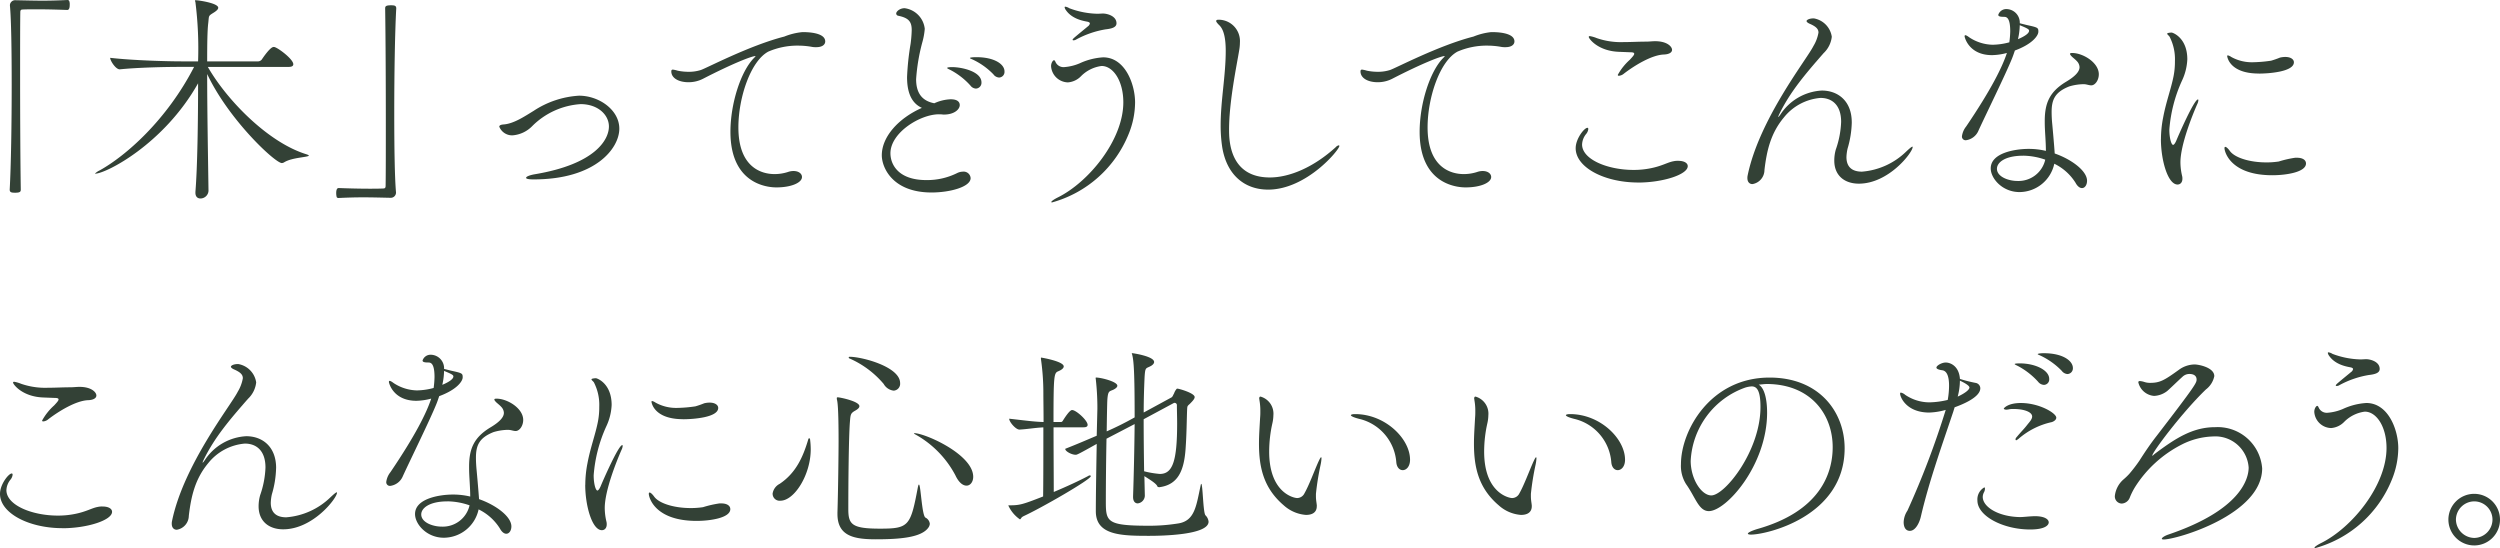 <svg xmlns="http://www.w3.org/2000/svg" width="375.645" height="82.356" viewBox="0 0 375.645 82.356">
  <g id="footerLogo" transform="translate(-120 -318)">
    <g id="グループ_9" data-name="グループ 9" transform="translate(121.457 318)">
      <path id="パス_14" data-name="パス 14" d="M.558.766A.785.785,0,0,1,1.391.033C3.053.067,4.285.1,5.484.1S7.812.067,9.21,0c.069,0,.233.033.266.166a1.387,1.387,0,0,1,.067.566c0,.166,0,.766-.366.766-.866-.033-2.794-.1-4.592-.1-.733,0-1.462,0-2.1.031-.3,0-.366.136-.366.436C2.09,3.627,2.09,7.187,2.09,11.283c0,5.791.031,12.679.1,17.174,0,.3-.036.5-.832.5-.533,0-.832-.033-.832-.466.2-3.627.3-9.951.3-15.742C.825,7.653.758,2.961.558.83Z" transform="translate(-0.525)" fill="#334136"/>
      <path id="パス_15" data-name="パス 15" d="M20.225,28.8c.3-3.693.4-10.581.4-16.308C15.433,21.71,6.714,26.072,5.182,26.072c-.033,0-.033,0-.033-.033a2.791,2.791,0,0,1,.7-.466c3.96-2.2,10.084-7.587,14.177-15.545H17.964c-1.865,0-6.124.069-9.088.366H8.842c-.6,0-1.429-1.3-1.429-1.729,3.427.4,8.752.533,10.681.533h2.531a55.9,55.9,0,0,0-.4-8.888c-.033-.13-.067-.2-.067-.233,0-.064.033-.064.1-.064.433,0,3.394.43,3.394,1.129,0,.233-.264.466-.63.7-.9.566-.735.433-.869,1.6C22.02,4.506,21.99,6.567,21.99,9.2h7.656a.736.736,0,0,0,.563-.3c.067-.1,1.232-1.865,1.762-1.865a.434.434,0,0,1,.2.033c.666.233,2.761,1.831,2.761,2.564,0,.2-.133.4-.7.4H22.09c2.794,4.895,8.985,11.316,14.776,13.114.3.1.4.166.4.2,0,.266-2.531.266-3.727,1.032a.745.745,0,0,1-.333.1c-1,0-7.989-6.521-11.216-13.378,0,5.558.133,12.681.2,17.573a1.224,1.224,0,0,1-1.2,1.129c-.433,0-.766-.264-.766-.863Z" transform="translate(7.682 0.023)" fill="#334136"/>
      <path id="パス_16" data-name="パス 16" d="M27.19,28.475a.787.787,0,0,1-.832.735c-1.632-.036-2.894-.069-4.09-.069s-2.331.033-3.729.1c-.067,0-.233-.031-.266-.166a2.364,2.364,0,0,1-.067-.563c0-.169,0-.769.366-.769.866.033,2.794.1,4.592.1.733,0,1.465,0,2.1-.031.3,0,.366-.133.366-.436.031-1.762.031-5.322.031-9.418,0-5.788-.031-12.679-.1-17.174,0-.3.033-.5.866-.5.5,0,.8.033.8.466-.2,3.627-.3,9.951-.3,15.742,0,5.092.069,9.784.266,11.915Z" transform="translate(30.855 0.511)" fill="#334136"/>
      <path id="パス_17" data-name="パス 17" d="M32.228,17.761c-.832,0-1.165-.1-1.165-.233,0-.2.533-.4,1.229-.53,9.254-1.532,11.216-5.261,11.216-7.19,0-1.732-1.629-3.36-4.259-3.36a11.323,11.323,0,0,0-7.254,3.291,4.64,4.64,0,0,1-2.961,1.4,2.075,2.075,0,0,1-2-1.3c0-.166.164-.3.63-.336,1.532-.1,3.2-1.229,4.562-2.062a13.876,13.876,0,0,1,6.787-2.262c3,0,6.058,2.128,6.058,4.959,0,2.961-3.593,7.62-12.845,7.62" transform="translate(46.53 9.198)" fill="#334136"/>
      <path id="パス_18" data-name="パス 18" d="M56.118,1.739c.466,0,3.36,0,3.36,1.4,0,.466-.43.863-1.332.863a3.22,3.22,0,0,1-.763-.064,11.831,11.831,0,0,0-1.9-.169,11.037,11.037,0,0,0-4.559.9c-2.661,1.429-4.493,6.921-4.493,11.38,0,6.158,3.627,7.021,5.425,7.021a6.517,6.517,0,0,0,2.065-.33,2.463,2.463,0,0,1,.8-.13c.766,0,1.265.4,1.265.9,0,.863-1.632,1.562-3.827,1.562-.733,0-6.923-.064-6.923-8.352,0-4.193,1.532-9.052,3.53-11.083.164-.164.233-.233.233-.264s0-.033-.033-.033c-.5,0-3.3,1.066-7.82,3.394a4.741,4.741,0,0,1-2.231.533c-1.365,0-2.564-.566-2.564-1.632,0-.2.1-.266.233-.266a4.726,4.726,0,0,1,.733.166,8.022,8.022,0,0,0,1.662.166,5.889,5.889,0,0,0,1.8-.266c.832-.266,7.32-3.693,12.545-5.025a9.729,9.729,0,0,1,2.664-.666Z" transform="translate(63.061 3.087)" fill="#334136"/>
      <path id="パス_19" data-name="パス 19" d="M56.334,16.386c-2.825,0-7.287,2.764-7.287,5.858,0,1.632,1.129,4.026,5.392,4.026a10.127,10.127,0,0,0,4.592-1.032,2,2,0,0,1,.9-.233,1.046,1.046,0,0,1,1.165.968c0,1.329-3.13,2.162-5.858,2.162-5.924,0-7.489-3.793-7.489-5.591,0-2.731,2.428-5.525,6.024-7.123-1.762-.8-2.228-2.661-2.228-4.626a39.653,39.653,0,0,1,.53-4.992,18.844,18.844,0,0,0,.169-2.062c0-1.265-.436-1.831-2.031-2.164a.354.354,0,0,1-.3-.333c0-.3.533-.8,1.265-.8a3.5,3.5,0,0,1,3.027,3.1,10.367,10.367,0,0,1-.333,1.9,28.615,28.615,0,0,0-.966,5.658c0,2.031.832,3.261,2.731,3.627a6.458,6.458,0,0,1,2.461-.6c1.132,0,1.365.5,1.365.869,0,.63-.8,1.429-2.395,1.429-.136,0-.3-.033-.433-.033Zm4.726-4.326a10.791,10.791,0,0,0-2.994-2.331c-.2-.1-.5-.233-.5-.3,0-.133.7-.133.733-.133,1.5,0,4.426.663,4.426,2.295a.872.872,0,0,1-.832.932,1.088,1.088,0,0,1-.832-.466m3.5-1.632A10.5,10.5,0,0,0,61.492,8.2c-.2-.1-.5-.2-.5-.264,0-.1.53-.133.963-.133,2.731,0,4.229,1.066,4.229,2.128a.847.847,0,0,1-.8.932,1.141,1.141,0,0,1-.832-.433" transform="translate(83.291 0.788)" fill="#334136"/>
      <path id="パス_20" data-name="パス 20" d="M57.049,29.78c-.067,0-.1-.033-.1-.067,0-.13.466-.433,1-.7,4.626-2.3,9.818-8.622,9.818-14.28,0-3.227-1.532-5.458-3.263-5.458a5.307,5.307,0,0,0-3.061,1.5,3.063,3.063,0,0,1-2,.966,2.6,2.6,0,0,1-2.531-2.431c0-.53.3-.9.433-.9s.2.2.233.264a1.316,1.316,0,0,0,1.329.769,7.274,7.274,0,0,0,2.3-.566,9.782,9.782,0,0,1,3.527-.9c3.3,0,4.8,4.029,4.8,6.793a12.7,12.7,0,0,1-.966,4.726A17.424,17.424,0,0,1,57.049,29.78M65.2,3.756a14,14,0,0,0-4.493,1.529.811.811,0,0,1-.43.136c-.069,0-.136-.036-.136-.069,0-.067.1-.2.3-.366.733-.63,1.732-1.429,2-1.662a.715.715,0,0,0,.3-.433c0-.1-.064-.166-.233-.233-.233-.1-2.295-.233-3.36-1.765a1.037,1.037,0,0,1-.2-.43.09.09,0,0,1,.1-.1,1.531,1.531,0,0,1,.6.233,12.7,12.7,0,0,0,4.2.832c.3,0,.6-.033.863-.033.633,0,2.031.366,2.031,1.465,0,.63-.766.8-1.532.9" transform="translate(99.564 0.639)" fill="#334136"/>
      <path id="パス_21" data-name="パス 21" d="M73.645,26.594c-3.427,0-6.191-2.1-6.887-6.391a21.535,21.535,0,0,1-.233-3.294c0-3.693.763-7.456.763-11.15,0-1.829-.266-3.227-1-3.893-.3-.3-.436-.5-.436-.6,0-.133.133-.2.333-.2A3.21,3.21,0,0,1,69.419,4.5a6.51,6.51,0,0,1-.1,1.1c-.333,2.1-1.529,7.686-1.529,11.979,0,1.6.067,7.19,6.124,7.19,2.961,0,6.59-1.532,9.917-4.562a.786.786,0,0,1,.43-.264c.069,0,.1.031.1.1,0,.566-4.923,6.554-10.714,6.554" transform="translate(115.431 1.896)" fill="#334136"/>
      <path id="パス_22" data-name="パス 22" d="M93.437,1.739c.466,0,3.363,0,3.363,1.4,0,.466-.433.863-1.335.863a3.221,3.221,0,0,1-.763-.064,11.831,11.831,0,0,0-1.9-.169,11.037,11.037,0,0,0-4.559.9c-2.661,1.429-4.493,6.921-4.493,11.38,0,6.158,3.627,7.021,5.425,7.021a6.517,6.517,0,0,0,2.065-.33,2.463,2.463,0,0,1,.8-.13c.766,0,1.265.4,1.265.9,0,.863-1.632,1.562-3.827,1.562-.733,0-6.923-.064-6.923-8.352,0-4.193,1.532-9.052,3.53-11.083.164-.164.233-.233.233-.264s0-.033-.033-.033c-.5,0-3.3,1.066-7.82,3.394a4.741,4.741,0,0,1-2.231.533c-1.365,0-2.564-.566-2.564-1.632,0-.2.1-.266.233-.266a4.8,4.8,0,0,1,.733.166A8.022,8.022,0,0,0,76.3,7.7a5.889,5.889,0,0,0,1.8-.266c.832-.266,7.32-3.693,12.545-5.025A9.729,9.729,0,0,1,93.3,1.739Z" transform="translate(129.299 3.087)" fill="#334136"/>
      <path id="パス_23" data-name="パス 23" d="M94.709,23.954c-5.061,0-9.388-2.262-9.388-5.156,0-1.435,1.3-3.063,1.762-3.063.1,0,.133.067.133.2a1.412,1.412,0,0,1-.3.7,2.667,2.667,0,0,0-.633,1.6c0,2.262,3.86,3.827,7.723,3.827a12.673,12.673,0,0,0,2.495-.233c1.765-.336,2.6-.9,3.494-1.066a2.856,2.856,0,0,1,.733-.067c.9,0,1.432.333,1.432.8,0,1.268-3.76,2.464-7.453,2.464M91.878,4.319c-3.227-.1-4.592-2-4.592-2.231,0-.1.067-.133.164-.133a4.945,4.945,0,0,1,1.032.3,11.072,11.072,0,0,0,4.029.6c1.132,0,2.262-.069,3.36-.069.5,0,.93-.064,1.4-.064,1.765,0,2.531.8,2.531,1.3,0,.33-.333.663-1.232.7-1.829.064-4.426,1.662-5.988,2.861a1.334,1.334,0,0,1-.766.333c-.1,0-.167-.036-.167-.136a8.554,8.554,0,0,1,1.8-2.262c.436-.466.669-.733.669-.9s-.169-.233-.566-.233Z" transform="translate(149.98 3.47)" fill="#334136"/>
      <path id="パス_24" data-name="パス 24" d="M110.3,16.638a15,15,0,0,1-.633,3.926,6.644,6.644,0,0,0-.169,1.265c0,1.632,1,2.195,2.334,2.195A10.724,10.724,0,0,0,118.481,21c.469-.433.8-.73.935-.73.031,0,.031.031.031.064,0,.8-3.594,5.494-8.083,5.494-2.134,0-3.693-1.2-3.693-3.463A6.03,6.03,0,0,1,107.9,20.7a13.975,13.975,0,0,0,.8-4.16c0-2.528-1.365-3.594-3.1-3.594a7.87,7.87,0,0,0-5.522,2.961c-1.965,2.364-2.564,4.992-2.9,7.886a2.155,2.155,0,0,1-1.8,2.1c-.43,0-.763-.3-.763-.9a1.66,1.66,0,0,1,.031-.369c1.732-8.486,8.921-17.5,9.887-19.469a5.777,5.777,0,0,0,.763-2.028c0-.536-.364-.9-1.263-1.3-.4-.166-.53-.333-.53-.433,0-.133.327-.4,1.093-.4a3.284,3.284,0,0,1,2.7,2.761,3.97,3.97,0,0,1-1.232,2.464c-2.761,3.163-4.989,5.758-6.654,9.152a3.463,3.463,0,0,0-.166.4s0,.033.031.033.136-.133.3-.366a7.949,7.949,0,0,1,6.221-3.6c2.464,0,4.5,1.6,4.5,4.762Z" transform="translate(166.488 1.768)" fill="#334136"/>
      <path id="パス_25" data-name="パス 25" d="M115.983,2.887c1.668.366,1.734.4,1.734,1s-.9,1.862-3.527,2.828c-.136.4-.269.8-.43,1.2-.968,2.395-3.963,8.486-5.031,10.814a2.38,2.38,0,0,1-1.862,1.465.551.551,0,0,1-.63-.6,2.979,2.979,0,0,1,.63-1.462c3.763-5.558,5.425-8.919,6.124-11.05a9.134,9.134,0,0,1-2.231.33c-3.494,0-4.126-2.692-4.126-2.825,0-.1.036-.169.1-.169.2,0,.566.3.669.366A6.591,6.591,0,0,0,110.83,5.85a10.019,10.019,0,0,0,2.525-.366,14,14,0,0,0,.136-1.632c0-2.162-.6-2.195-.966-2.195-.53,0-.832-.067-.832-.3a1.259,1.259,0,0,1,1.232-.866,2.036,2.036,0,0,1,2,2.131Zm8.588,8.888a8.032,8.032,0,0,0-2.2.333c-2.195.863-2.661,2.028-2.661,3.86a18.633,18.633,0,0,0,.1,1.862s.266,2.864.364,4.359c2.5.869,4.859,2.6,4.859,4.1,0,.633-.33,1.1-.763,1.1-.3,0-.666-.233-.968-.8a7.765,7.765,0,0,0-3.191-2.861,5.378,5.378,0,0,1-5.228,4.259c-2.558,0-4.323-2.028-4.323-3.56,0-2.361,3.757-2.928,5.689-2.928a11.133,11.133,0,0,1,2.6.3c0-1.462-.172-2.994-.172-4.293v-.2c0-2.7.733-4.393,3.2-5.891,1.232-.733,2.028-1.465,2.028-2.195a1.365,1.365,0,0,0-.4-.9c-.2-.23-.633-.566-.73-.666-.2-.2-.3-.33-.3-.43s.1-.133.333-.133c1.6,0,3.993,1.432,3.993,3.2,0,.9-.566,1.662-1.129,1.662-.3,0-.635-.133-.966-.166Zm-9.149,10.75c-2.7,0-3.929,1-3.929,1.965,0,1.165,1.665,1.829,3.1,1.829a4.121,4.121,0,0,0,4.16-3.2,10.375,10.375,0,0,0-3.327-.6m-.769-17.507c.866-.366,1.665-.832,1.665-1.263,0-.2-.164-.333-1.4-.835a10.1,10.1,0,0,1-.269,2.1" transform="translate(187.106 0.873)" fill="#334136"/>
      <path id="パス_26" data-name="パス 26" d="M117.013,17.771a17.145,17.145,0,0,1,.333-3.263c.436-2.328,1.2-4.326,1.568-6.221a11.27,11.27,0,0,0,.2-2.231,7.358,7.358,0,0,0-.8-3.66c-.13-.2-.364-.333-.364-.466s.563-.166.666-.166c.164,0,2.359.766,2.359,4.026a8.342,8.342,0,0,1-.8,3.2,21.617,21.617,0,0,0-1.9,7.354c0,1.3.3,2.295.566,2.295.1,0,.269-.164.463-.6.369-.9,2.7-6.224,3.266-6.224.031,0,.067.033.067.1a1.634,1.634,0,0,1-.169.6c-.733,1.665-2.528,6.121-2.528,8.755a9.055,9.055,0,0,0,.266,2.092,1.637,1.637,0,0,1,.031.366c0,.536-.3.869-.73.869-1.465,0-2.5-3.663-2.5-6.823m20.437,2.8c.9,0,1.363.364,1.363.863,0,1.3-2.964,1.765-5.059,1.765-6.321,0-7.187-3.56-7.187-4.06,0-.136.031-.2.133-.2.13,0,.4.233.663.6.733,1.032,3,1.732,5.492,1.732a12.061,12.061,0,0,0,1.868-.136,15.68,15.68,0,0,1,2.461-.563ZM131.723,7.921c-4.493,0-4.756-2.6-4.756-2.6,0-.1.031-.13.1-.13a1.472,1.472,0,0,1,.5.233,6.363,6.363,0,0,0,3.266.8,20.608,20.608,0,0,0,2.728-.233,13.251,13.251,0,0,0,1.329-.463,3.605,3.605,0,0,1,.8-.1c.83,0,1.3.364,1.3.8,0,1.432-3.766,1.7-5.264,1.7" transform="translate(206.23 3.129)" fill="#334136"/>
    </g>
    <g id="グループ_8" data-name="グループ 8" transform="translate(120 370.937)">
      <path id="パス_27" data-name="パス 27" d="M9.388,44.954C4.326,44.954,0,42.693,0,39.8c0-1.435,1.3-3.063,1.762-3.063.1,0,.133.067.133.2a1.412,1.412,0,0,1-.3.7,2.667,2.667,0,0,0-.633,1.6c0,2.262,3.86,3.827,7.723,3.827a12.673,12.673,0,0,0,2.495-.233c1.765-.336,2.6-.9,3.494-1.066a2.856,2.856,0,0,1,.733-.067c.9,0,1.432.333,1.432.8,0,1.268-3.76,2.464-7.453,2.464M6.557,25.319c-3.227-.1-4.592-2-4.592-2.231,0-.1.067-.133.164-.133a4.946,4.946,0,0,1,1.032.3,11.072,11.072,0,0,0,4.029.6c1.132,0,2.262-.069,3.36-.069.5,0,.93-.064,1.4-.064,1.765,0,2.531.8,2.531,1.3,0,.33-.333.663-1.232.7-1.829.064-4.426,1.662-5.988,2.861a1.334,1.334,0,0,1-.766.333c-.1,0-.166-.036-.166-.136a8.554,8.554,0,0,1,1.8-2.262c.436-.466.669-.733.669-.9s-.169-.233-.566-.233Z" transform="translate(0 -18.529)" fill="#334136"/>
      <path id="パス_28" data-name="パス 28" d="M24.975,37.638a14.884,14.884,0,0,1-.633,3.926,6.616,6.616,0,0,0-.166,1.265c0,1.632,1,2.195,2.331,2.195A10.736,10.736,0,0,0,33.161,42c.466-.433.8-.73.932-.73.033,0,.033.031.033.064,0,.8-3.594,5.494-8.086,5.494-2.131,0-3.693-1.2-3.693-3.463A6.137,6.137,0,0,1,22.58,41.7a13.976,13.976,0,0,0,.8-4.16c0-2.528-1.362-3.594-3.094-3.594a7.875,7.875,0,0,0-5.525,2.961c-1.965,2.364-2.561,4.992-2.9,7.886a2.153,2.153,0,0,1-1.8,2.1c-.433,0-.763-.3-.763-.9a1.661,1.661,0,0,1,.031-.369c1.729-8.486,8.919-17.5,9.884-19.469a5.8,5.8,0,0,0,.766-2.028c0-.536-.366-.9-1.265-1.3-.4-.166-.53-.333-.53-.433,0-.133.33-.4,1.1-.4a3.284,3.284,0,0,1,2.7,2.761,3.97,3.97,0,0,1-1.232,2.464c-2.764,3.163-4.992,5.758-6.657,9.152a3.171,3.171,0,0,0-.164.4s0,.033.031.033.133-.133.3-.366a7.949,7.949,0,0,1,6.224-3.6c2.464,0,4.493,1.6,4.493,4.762Z" transform="translate(16.51 -20.231)" fill="#334136"/>
      <path id="パス_29" data-name="パス 29" d="M30.664,23.887c1.668.366,1.734.4,1.734,1s-.9,1.862-3.53,2.828c-.133.4-.266.8-.43,1.2-.968,2.395-3.963,8.486-5.028,10.814a2.384,2.384,0,0,1-1.865,1.465.552.552,0,0,1-.63-.6,2.979,2.979,0,0,1,.63-1.462c3.763-5.558,5.425-8.919,6.124-11.05a9.1,9.1,0,0,1-2.228.33c-3.494,0-4.129-2.692-4.129-2.825,0-.1.036-.169.1-.169.2,0,.566.3.666.366a6.609,6.609,0,0,0,3.427,1.066,10.063,10.063,0,0,0,2.528-.366,13.966,13.966,0,0,0,.133-1.632c0-2.162-.6-2.195-.966-2.195-.53,0-.83-.067-.83-.3a1.255,1.255,0,0,1,1.232-.866,2.033,2.033,0,0,1,2,2.131Zm8.588,8.888a8.032,8.032,0,0,0-2.2.333c-2.195.863-2.661,2.028-2.661,3.86,0,.566.033,1.165.1,1.862,0,0,.266,2.864.366,4.359,2.5.869,4.859,2.6,4.859,4.1,0,.633-.333,1.1-.766,1.1-.3,0-.663-.233-.966-.8a7.792,7.792,0,0,0-3.194-2.861,5.372,5.372,0,0,1-5.225,4.259c-2.564,0-4.326-2.028-4.326-3.56,0-2.361,3.76-2.928,5.691-2.928a11.109,11.109,0,0,1,2.6.3c0-1.462-.169-2.994-.169-4.293v-.2c0-2.7.733-4.393,3.2-5.891,1.232-.733,2.028-1.465,2.028-2.195a1.369,1.369,0,0,0-.4-.9c-.2-.23-.63-.566-.73-.666-.2-.2-.3-.33-.3-.43s.1-.133.333-.133c1.6,0,4,1.432,4,3.2,0,.9-.566,1.662-1.132,1.662-.3,0-.633-.133-.966-.166ZM30.1,43.525c-2.694,0-3.929,1-3.929,1.965,0,1.165,1.668,1.829,3.1,1.829a4.121,4.121,0,0,0,4.16-3.2,10.392,10.392,0,0,0-3.33-.6m-.766-17.507C30.2,25.652,31,25.185,31,24.755c0-.2-.166-.333-1.4-.835a10.083,10.083,0,0,1-.266,2.1" transform="translate(37.124 -21.126)" fill="#334136"/>
      <path id="パス_30" data-name="パス 30" d="M31.693,38.771a16.924,16.924,0,0,1,.333-3.263c.436-2.328,1.2-4.326,1.565-6.221a11.271,11.271,0,0,0,.2-2.231,7.369,7.369,0,0,0-.8-3.66c-.133-.2-.366-.333-.366-.466s.566-.166.666-.166c.166,0,2.361.766,2.361,4.026a8.342,8.342,0,0,1-.8,3.2,21.617,21.617,0,0,0-1.9,7.354c0,1.3.3,2.295.563,2.295.1,0,.269-.164.466-.6.369-.9,2.7-6.224,3.263-6.224.033,0,.069.033.069.1a1.634,1.634,0,0,1-.169.6c-.733,1.665-2.528,6.121-2.528,8.755a8.908,8.908,0,0,0,.266,2.092,1.637,1.637,0,0,1,.031.366c0,.536-.3.869-.73.869-1.465,0-2.5-3.663-2.5-6.823m20.434,2.8c.9,0,1.365.364,1.365.863,0,1.3-2.964,1.765-5.061,1.765-6.321,0-7.184-3.56-7.184-4.06,0-.136.031-.2.13-.2.133,0,.4.233.666.6.733,1.032,3,1.732,5.492,1.732a12,12,0,0,0,1.865-.136,15.757,15.757,0,0,1,2.461-.563ZM46.4,28.921c-4.493,0-4.759-2.6-4.759-2.6,0-.1.033-.13.1-.13a1.5,1.5,0,0,1,.5.233,6.347,6.347,0,0,0,3.263.8,20.57,20.57,0,0,0,2.728-.233,13.073,13.073,0,0,0,1.332-.463,3.564,3.564,0,0,1,.8-.1c.832,0,1.3.364,1.3.8,0,1.432-3.763,1.7-5.261,1.7" transform="translate(56.252 -18.87)" fill="#334136"/>
      <path id="パス_31" data-name="パス 31" d="M41.833,42.234A1.968,1.968,0,0,1,42.9,40.7c2.431-1.629,3.5-3.993,4.3-6.69.036-.13.1-.164.136-.164.064,0,.133.1.133.164a12.421,12.421,0,0,1,.1,1.5c0,3.827-2.464,7.723-4.559,7.723a1.048,1.048,0,0,1-1.165-1M51.584,45c.1-3.194.169-8.752.169-10.75,0-5.056-.169-5.888-.233-6.155a.937.937,0,0,1-.033-.266c0-.1.033-.133.133-.133.33,0,3.261.6,3.261,1.332,0,.2-.166.4-.563.633-.769.43-.769.563-.869,1.829-.169,2.295-.233,8.685-.233,13.014,0,2.295.533,2.928,4.762,2.928,4.359,0,4.59-.4,5.689-6.224.067-.3.1-.4.166-.4.266,0,.433,4.626.966,4.959a1.175,1.175,0,0,1,.663.932,1.108,1.108,0,0,1-.233.6c-1.063,1.465-4.259,1.732-7.886,1.732-3.294,0-5.758-.5-5.758-3.8Zm6.957-19.3a14.13,14.13,0,0,0-5.189-3.86c-.036,0-.072-.067-.072-.133s.036-.1.136-.1C55.247,21.6,61,23.1,61,25.56a1.037,1.037,0,0,1-.966,1.135,1.983,1.983,0,0,1-1.5-1m10.75,13.68a15.062,15.062,0,0,0-5.924-6.06c-.2-.1-.264-.164-.264-.2s0-.033.028-.033c1.6,0,8.858,3.194,8.858,6.557,0,.763-.438,1.329-1,1.329-.536,0-1.165-.433-1.7-1.6" transform="translate(74.25 -20.934)" fill="#334136"/>
      <path id="パス_32" data-name="パス 32" d="M56.832,45.935c-.333.133-.333.436-.5.436A5.053,5.053,0,0,1,54.6,44.3c0-.031.033-.031.033-.031,1.7,0,2.031-.1,5.192-1.332.036-2.028.036-6.554.036-10.384-1.3.067-2.364.266-3.563.333h-.033c-.566,0-1.532-1.165-1.532-1.6v-.036c2.6.3,3.863.466,5.159.5,0-1.762-.031-3.327-.031-4.293a36.011,36.011,0,0,0-.366-5.192v-.133c0-.033,0-.064.033-.064.064,0,3.394.563,3.394,1.329,0,.266-.333.533-.835.733-.63.266-.7.63-.7,7.62h1.1c.2,0,.266-.133.366-.3.932-1.465,1.229-1.5,1.329-1.5.6,0,2.331,1.562,2.331,2.228,0,.2-.133.366-.6.366H61.391c0,3.693.033,7.789.033,9.718,1.9-.8,3.86-1.7,5.159-2.395a.531.531,0,0,1,.266-.1.121.121,0,0,1,.133.13c0,.5-7.523,4.828-10.151,6.024m27.855.8c0,2.031-7.154,2.131-8.952,2.131-4.226,0-7.989-.1-7.989-3.693,0-2.262.069-6.491.133-10.12-2.794,1.565-2.961,1.632-3.158,1.632-.635,0-1.568-.53-1.568-.863v-.036c1.865-.733,3.4-1.4,4.726-1.962l.1-4.026V29.33a39,39,0,0,0-.233-3.963,1.282,1.282,0,0,0-.031-.2c0-.1.031-.1.1-.1.663,0,3.163.6,3.163,1.229,0,.2-.2.4-.6.6-.6.269-.8.136-.9,1.5-.031.533-.067,2.431-.1,4.759,1.5-.663,2.7-1.263,4.2-2.1,0-6.857-.136-8.519-.369-9.421a1.072,1.072,0,0,0-.064-.2.033.033,0,0,1,.033-.033c.13,0,3.327.466,3.327,1.332,0,.2-.167.4-.433.566-.8.466-.9.1-1,1.7-.064,1.4-.133,3.3-.133,5.325l4.16-2.262c.2-.1.266-.4.4-.6a2.056,2.056,0,0,1,.366-.663A.159.159,0,0,1,80,26.733c.233,0,2.595.669,2.595,1.265,0,.266-.269.566-.733,1.032-.366.333-.366.3-.4.866-.067,1.7-.067,3.594-.233,5.924-.233,3.227-1.129,5.356-3.926,5.722-.266,0-.3-.1-.3-.1-.13-.43-1.129-1.029-1.962-1.562l.067,2.9v.064a1.2,1.2,0,0,1-1.066,1.132c-.366,0-.7-.266-.7-.966v-.1c.1-2.9.2-7.19.233-10.853l-4.226,2.2c-.069,3.33-.1,7.256-.1,9.318,0,3.161.067,3.76,6.521,3.76A27.205,27.205,0,0,0,80.061,47c2.564-.366,2.764-2.628,3.427-5.691.036-.2.069-.264.1-.264.233,0,.266,4.359.635,4.726a1.532,1.532,0,0,1,.463.963m-5.092-17.87a.462.462,0,0,0-.2.067l-4.462,2.4c0,2.628.033,5.455.069,7.82a13.949,13.949,0,0,0,2.361.4c1.931,0,2.6-1.931,2.6-7.589,0-.963-.036-1.9-.036-2.694a.352.352,0,0,0-.333-.4" transform="translate(96.912 -21.275)" fill="#334136"/>
      <path id="パス_33" data-name="パス 33" d="M76.857,40.234c0,.366-.1,1.3-1.632,1.3A5.6,5.6,0,0,1,71.9,40.1c-3.094-2.628-3.727-5.825-3.727-9.285,0-1.265.1-2.564.167-3.86a8.991,8.991,0,0,0,.036-.966,8.952,8.952,0,0,0-.136-1.7c0-.1-.033-.169-.033-.233,0-.2.069-.3.2-.3a2.665,2.665,0,0,1,1.931,2.8,5.836,5.836,0,0,1-.133,1.129,19.6,19.6,0,0,0-.5,4.329C69.7,38.272,73.467,39,73.9,39a1.228,1.228,0,0,0,1.1-.7c.666-1.165,1.432-3.227,2-4.523.3-.669.433-.9.5-.9s.064.069.064.2a6.36,6.36,0,0,1-.133.932,39.58,39.58,0,0,0-.7,4.359v.366c0,.6.1.963.133,1.4ZM88.806,33.61a7.256,7.256,0,0,0-5.358-6.454c-1-.233-1.462-.466-1.462-.6,0-.1.233-.169.633-.169,4.523,0,8.253,3.7,8.253,6.857,0,1.032-.566,1.565-1.1,1.565-.466,0-.9-.4-.966-1.2" transform="translate(120.999 -17.102)" fill="#334136"/>
      <path id="パス_34" data-name="パス 34" d="M88.5,40.234c0,.366-.1,1.3-1.632,1.3A5.6,5.6,0,0,1,83.54,40.1c-3.094-2.628-3.727-5.825-3.727-9.285,0-1.265.1-2.564.166-3.86a8.995,8.995,0,0,0,.036-.966,8.952,8.952,0,0,0-.136-1.7c0-.1-.033-.169-.033-.233,0-.2.069-.3.2-.3a2.665,2.665,0,0,1,1.931,2.8,5.836,5.836,0,0,1-.133,1.129,19.6,19.6,0,0,0-.5,4.329c0,6.257,3.763,6.987,4.193,6.987a1.228,1.228,0,0,0,1.1-.7c.666-1.165,1.432-3.227,2-4.523.3-.669.433-.9.5-.9s.064.069.064.2a6.365,6.365,0,0,1-.133.932,39.574,39.574,0,0,0-.7,4.359v.366c0,.6.1.963.133,1.4Zm11.949-6.624a7.256,7.256,0,0,0-5.358-6.454c-1-.233-1.462-.466-1.462-.6,0-.1.233-.169.633-.169,4.523,0,8.253,3.7,8.253,6.857,0,1.032-.566,1.565-1.1,1.565-.466,0-.9-.4-.966-1.2" transform="translate(141.661 -17.102)" fill="#334136"/>
      <path id="パス_35" data-name="パス 35" d="M103.967,27.984c0,7.922-6.158,14.81-8.752,14.81-1.529,0-2-2.062-3.427-4.06a5.124,5.124,0,0,1-.766-2.994c0-5.025,4.393-13.012,13.314-13.012,7.517,0,11.28,5.225,11.28,10.617,0,10.284-11.746,12.978-14.077,12.978-.3,0-.466-.067-.466-.133,0-.166.533-.43,1.4-.7,9.451-2.661,11.347-8.352,11.347-12.312,0-4.859-3.23-9.418-9.818-9.485-.433,0-.866.067-1.3.1.83.466,1.263,2.1,1.263,4.19M92.484,35.207c0,2.8,1.632,5.228,3.1,5.228,2.031,0,7.387-6.69,7.387-13.281,0-2.6-.6-3.1-1.329-3.1a3.952,3.952,0,0,0-.932.169,12.327,12.327,0,0,0-8.222,10.98" transform="translate(161.555 -18.932)" fill="#334136"/>
      <path id="パス_36" data-name="パス 36" d="M110.878,30.193c-1.765,5.261-3.63,10.453-4.859,15.709-.2.932-.8,2.2-1.665,2.2-.9,0-.932-1.066-.932-1.3a3.3,3.3,0,0,1,.566-1.732,128.034,128.034,0,0,0,5.755-15.143,10.091,10.091,0,0,1-2.461.4c-3.494,0-4.393-2.364-4.393-2.83,0-.133.036-.164.133-.164a1.477,1.477,0,0,1,.633.333,6.513,6.513,0,0,0,3.627,1.129,12.709,12.709,0,0,0,2.761-.366,12.147,12.147,0,0,0,.2-2.162c0-1.229-.266-2.2-1.029-2.295-.5-.069-.869-.2-.869-.4,0-.3.8-.763,1.4-.763.7,0,2,.53,2.131,2.464a20.533,20.533,0,0,0,2.364.6.835.835,0,0,1,.7.8c0,1.465-3.125,2.595-3.86,2.864Zm.663-2.262c.966-.436,1.765-1,1.765-1.365,0-.333-1-.83-1.432-1.032a9.52,9.52,0,0,1-.333,2.4M123.19,45.9c1.332,0,2.031.433,2.031.932,0,.333-.4,1.066-2.8,1.066-4.024,0-7.917-2-7.917-4.359a2.073,2.073,0,0,1,1.032-1.965c.067,0,.1.067.1.2a1.142,1.142,0,0,1-.164.566,1.593,1.593,0,0,0-.166.663c0,1.5,2.328,2.966,5.558,3.03.6,0,1.232-.1,2.2-.133ZM120.66,34.289c-.167.13-.264.2-.33.2s-.1-.067-.1-.133a.456.456,0,0,1,.136-.3c.832-1,1.1-1.2,1.662-1.931.233-.3.7-.766.7-1.2,0-.7-1.265-1.132-2.761-1.132a3.3,3.3,0,0,0-.635.033,2.573,2.573,0,0,1-.463.069c-.233,0-.4-.069-.4-.169,0-.033.566-.832,2.561-.832,2.8,0,5.325,1.532,5.325,2.2,0,.333-.366.566-.666.666a11.264,11.264,0,0,0-5.025,2.531m2.964-8.588a11.139,11.139,0,0,0-3.027-2.364c-.2-.1-.5-.233-.5-.3s.366-.1.766-.1c2.359,0,4.426,1.032,4.426,2.331a.818.818,0,0,1-.8.9,1.188,1.188,0,0,1-.866-.466m3.563-1.632a10.928,10.928,0,0,0-3.13-2.262c-.2-.1-.5-.2-.5-.266,0-.033.2-.133.932-.133,2.828,0,4.359,1.132,4.359,2.231a.859.859,0,0,1-.83.9,1.187,1.187,0,0,1-.832-.466" transform="translate(182.618 -21.275)" fill="#334136"/>
      <path id="パス_37" data-name="パス 37" d="M120.14,35.731c.067,0,.2-.133.3-.233,3.227-2.428,5.791-4.06,9.152-4.06a6.7,6.7,0,0,1,7.057,6.191c0,6.954-12.848,10.681-14.776,10.681-.2,0-.3-.033-.3-.1,0-.169.4-.433.963-.633,10.919-3.7,12.082-8.389,12.082-10.084a5.018,5.018,0,0,0-5.358-4.659,11.053,11.053,0,0,0-4.726,1.229,17.943,17.943,0,0,0-6.957,6.327,10.108,10.108,0,0,0-.832,1.662,1.375,1.375,0,0,1-1.2.866,1.072,1.072,0,0,1-1.029-1.165,3.842,3.842,0,0,1,1.3-2.464,9.616,9.616,0,0,0,.866-.832,23,23,0,0,0,1.532-2c.763-1.2,1.632-2.5,2.595-3.727,5.891-7.656,5.988-7.953,5.988-8.455,0-.166-.031-.832-1.1-.832a1.506,1.506,0,0,0-1.032.433c-.6.536-2.1,2-2.328,2.164a3.444,3.444,0,0,1-1.931.7,2.651,2.651,0,0,1-2.364-2.031c0-.164.1-.2.233-.2a2.78,2.78,0,0,1,.666.136,2.623,2.623,0,0,0,.9.133c1.462,0,2.128-.4,4.26-1.934a4.1,4.1,0,0,1,2.395-.83c.566,0,2.961.433,2.961,1.762a3.35,3.35,0,0,1-1.265,2C124.6,29.24,120.14,35.2,120.14,35.7Z" transform="translate(203.259 -20.189)" fill="#334136"/>
      <path id="パス_38" data-name="パス 38" d="M125.45,50.78c-.067,0-.1-.033-.1-.067,0-.13.466-.433,1-.7,4.626-2.3,9.818-8.622,9.818-14.28,0-3.227-1.532-5.458-3.263-5.458a5.307,5.307,0,0,0-3.061,1.5,3.063,3.063,0,0,1-2,.966,2.6,2.6,0,0,1-2.531-2.431c0-.53.3-.9.433-.9s.2.2.233.264a1.316,1.316,0,0,0,1.329.769,7.274,7.274,0,0,0,2.3-.566,9.782,9.782,0,0,1,3.527-.9c3.3,0,4.8,4.029,4.8,6.793a12.7,12.7,0,0,1-.966,4.726A17.424,17.424,0,0,1,125.45,50.78M133.6,24.756a14,14,0,0,0-4.493,1.529.811.811,0,0,1-.43.136c-.069,0-.136-.036-.136-.069,0-.067.1-.2.3-.366.733-.63,1.732-1.429,2-1.662a.715.715,0,0,0,.3-.433c0-.1-.064-.166-.233-.233-.233-.1-2.295-.233-3.36-1.765a1.037,1.037,0,0,1-.2-.43.09.09,0,0,1,.1-.1,1.531,1.531,0,0,1,.6.233,12.7,12.7,0,0,0,4.2.832c.3,0,.6-.033.863-.033.633,0,2.031.366,2.031,1.465,0,.63-.766.8-1.532.9" transform="translate(222.426 -21.36)" fill="#334136"/>
      <path id="パス_39" data-name="パス 39" d="M132.578,32.884a3.877,3.877,0,1,1,3.9,3.893,3.892,3.892,0,0,1-3.9-3.893m6.624,0a2.742,2.742,0,0,0-2.728-2.728,2.771,2.771,0,0,0-2.764,2.728,2.8,2.8,0,0,0,2.764,2.764,2.771,2.771,0,0,0,2.728-2.764" transform="translate(235.313 -7.757)" fill="#334136"/>
    </g>
  </g>
</svg>
